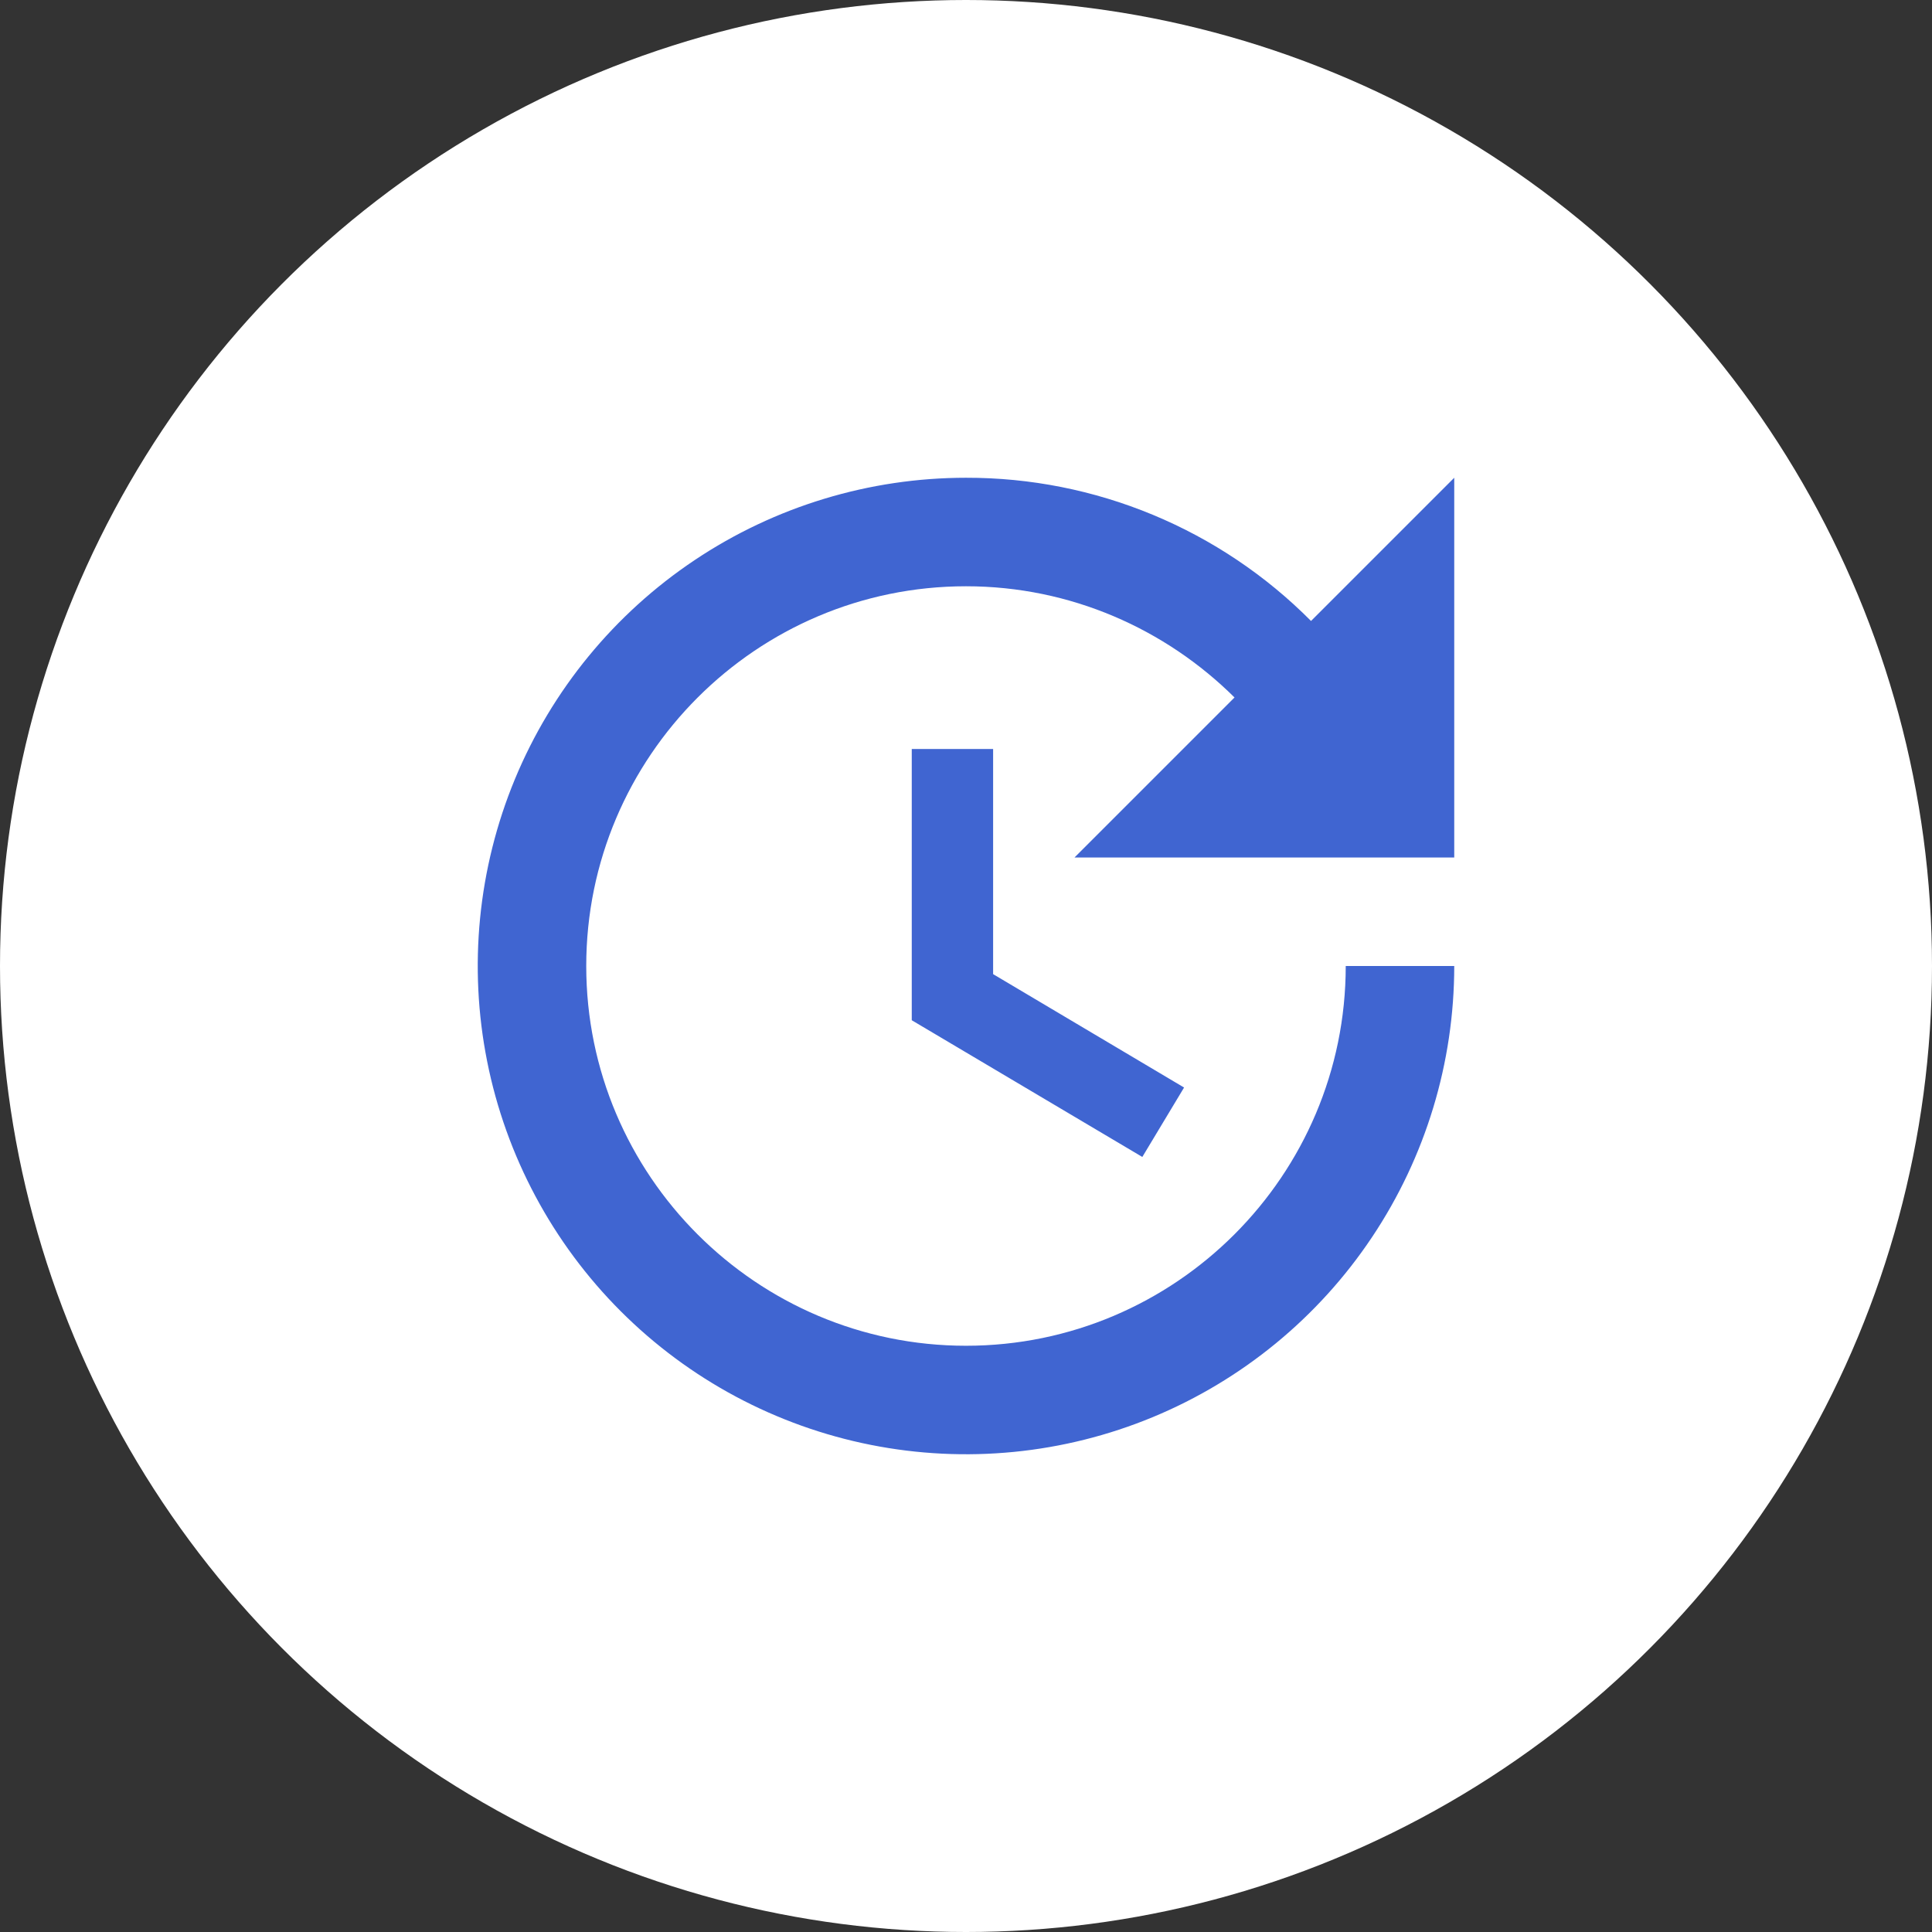 <svg width="80" height="80" viewBox="0 0 80 80" fill="none" xmlns="http://www.w3.org/2000/svg">
<rect x="0" y="0" width="80" height="80" fill="#333333" stroke="none"/>
<circle cx="40" cy="40" r="40" fill="white"/>
<path d="M37.754 31.015V42.246L47.301 47.907L49.03 45.032L41.123 40.337V31.015H37.754ZM60.217 35.507V19.783L54.287 25.713C52.416 23.829 50.19 22.335 47.737 21.317C45.285 20.299 42.655 19.777 40 19.783C36.001 19.783 32.092 20.968 28.768 23.19C25.443 25.412 22.852 28.569 21.321 32.263C19.791 35.958 19.391 40.023 20.171 43.944C20.951 47.866 22.877 51.469 25.704 54.296C28.532 57.123 32.134 59.049 36.056 59.829C39.977 60.609 44.042 60.209 47.737 58.679C51.431 57.148 54.589 54.557 56.81 51.232C59.032 47.908 60.217 43.999 60.217 40H55.724C55.724 48.671 48.671 55.725 40 55.725C31.329 55.725 24.275 48.671 24.275 40C24.275 31.329 31.329 24.276 40 24.276C44.335 24.276 48.267 26.05 51.119 28.881L44.493 35.507H60.217Z" fill="#4065D1"/>
</svg>
